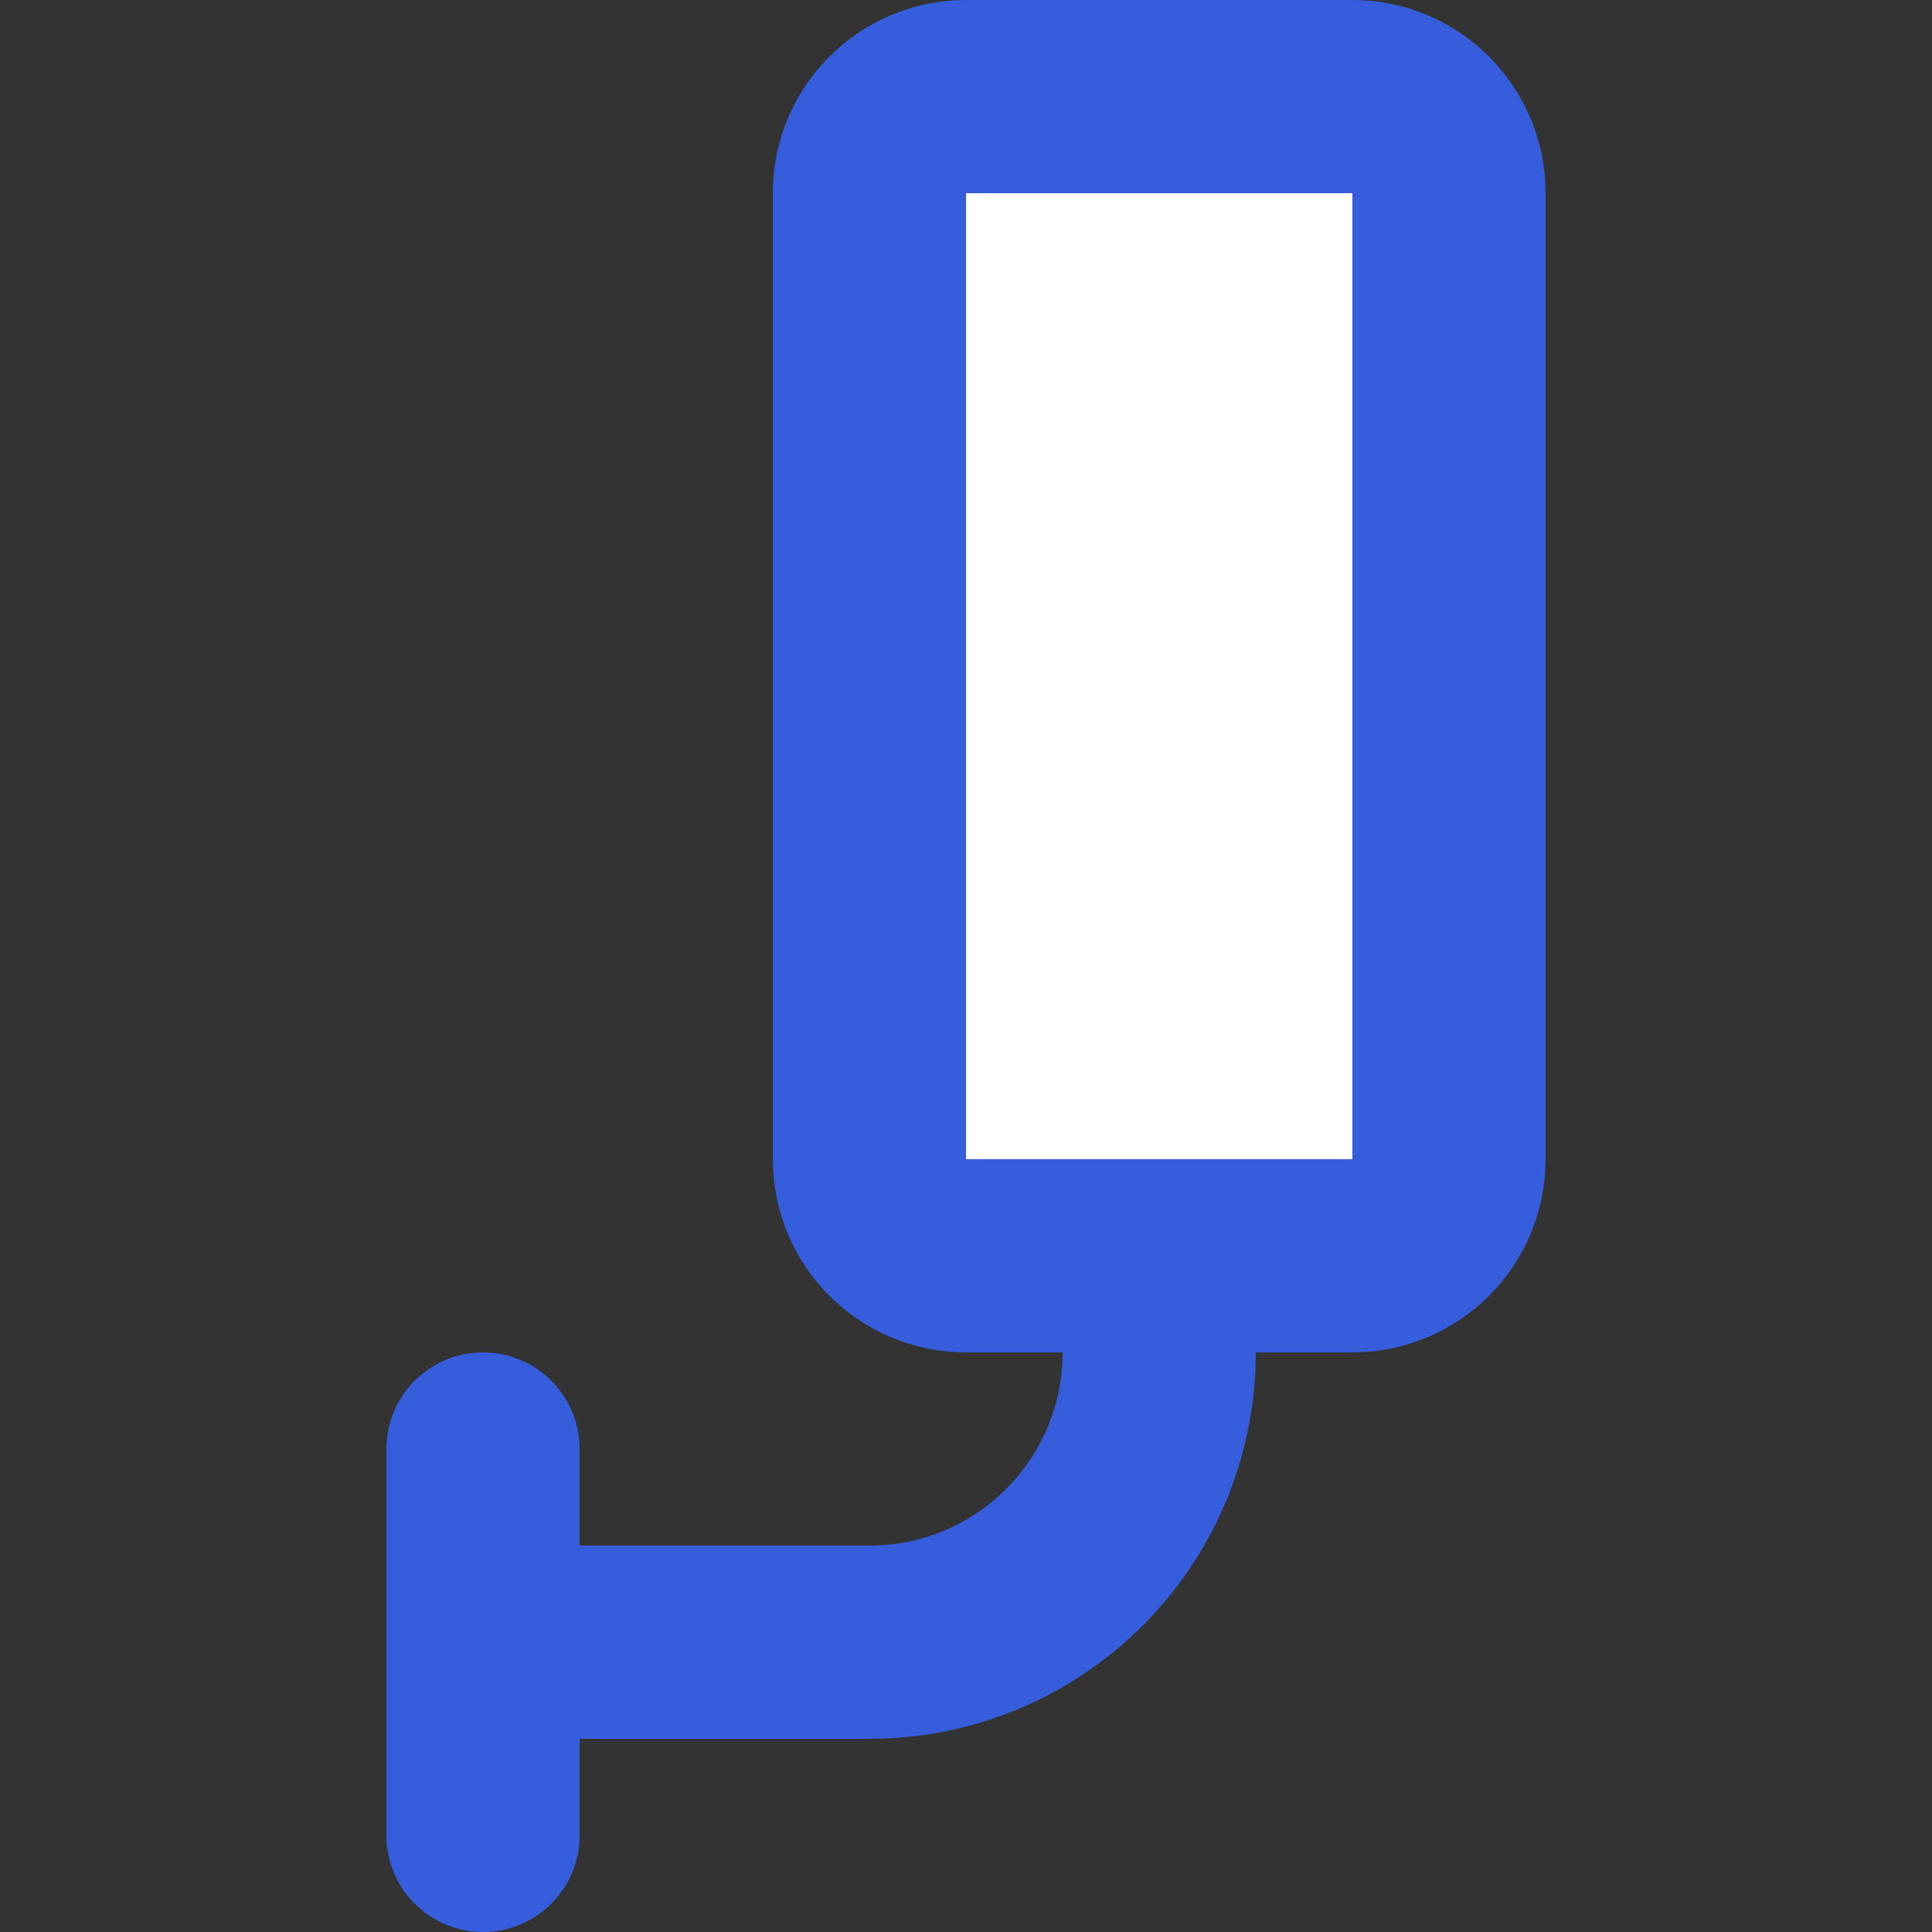 <svg width="20" height="20" viewBox="0 0 20 20" fill="none" xmlns="http://www.w3.org/2000/svg">
<rect x="0" y="0" width="20" height="20" fill="#333333" stroke="none"/>
<path d="M5 15V19" stroke="#365EDC" stroke-width="2" stroke-linecap="round" stroke-linejoin="round"/>
<path d="M5 17H9C10.657 17 12 15.657 12 14V13" stroke="#365EDC" stroke-width="2" stroke-linecap="round" stroke-linejoin="round"/>
<path d="M9 2V12C9 12.552 9.448 13 10 13H14C14.552 13 15 12.552 15 12V2C15 1.448 14.552 1 14 1H10C9.448 1 9 1.448 9 2Z" fill="white" stroke="#365EDC" stroke-width="2"/>
</svg>
